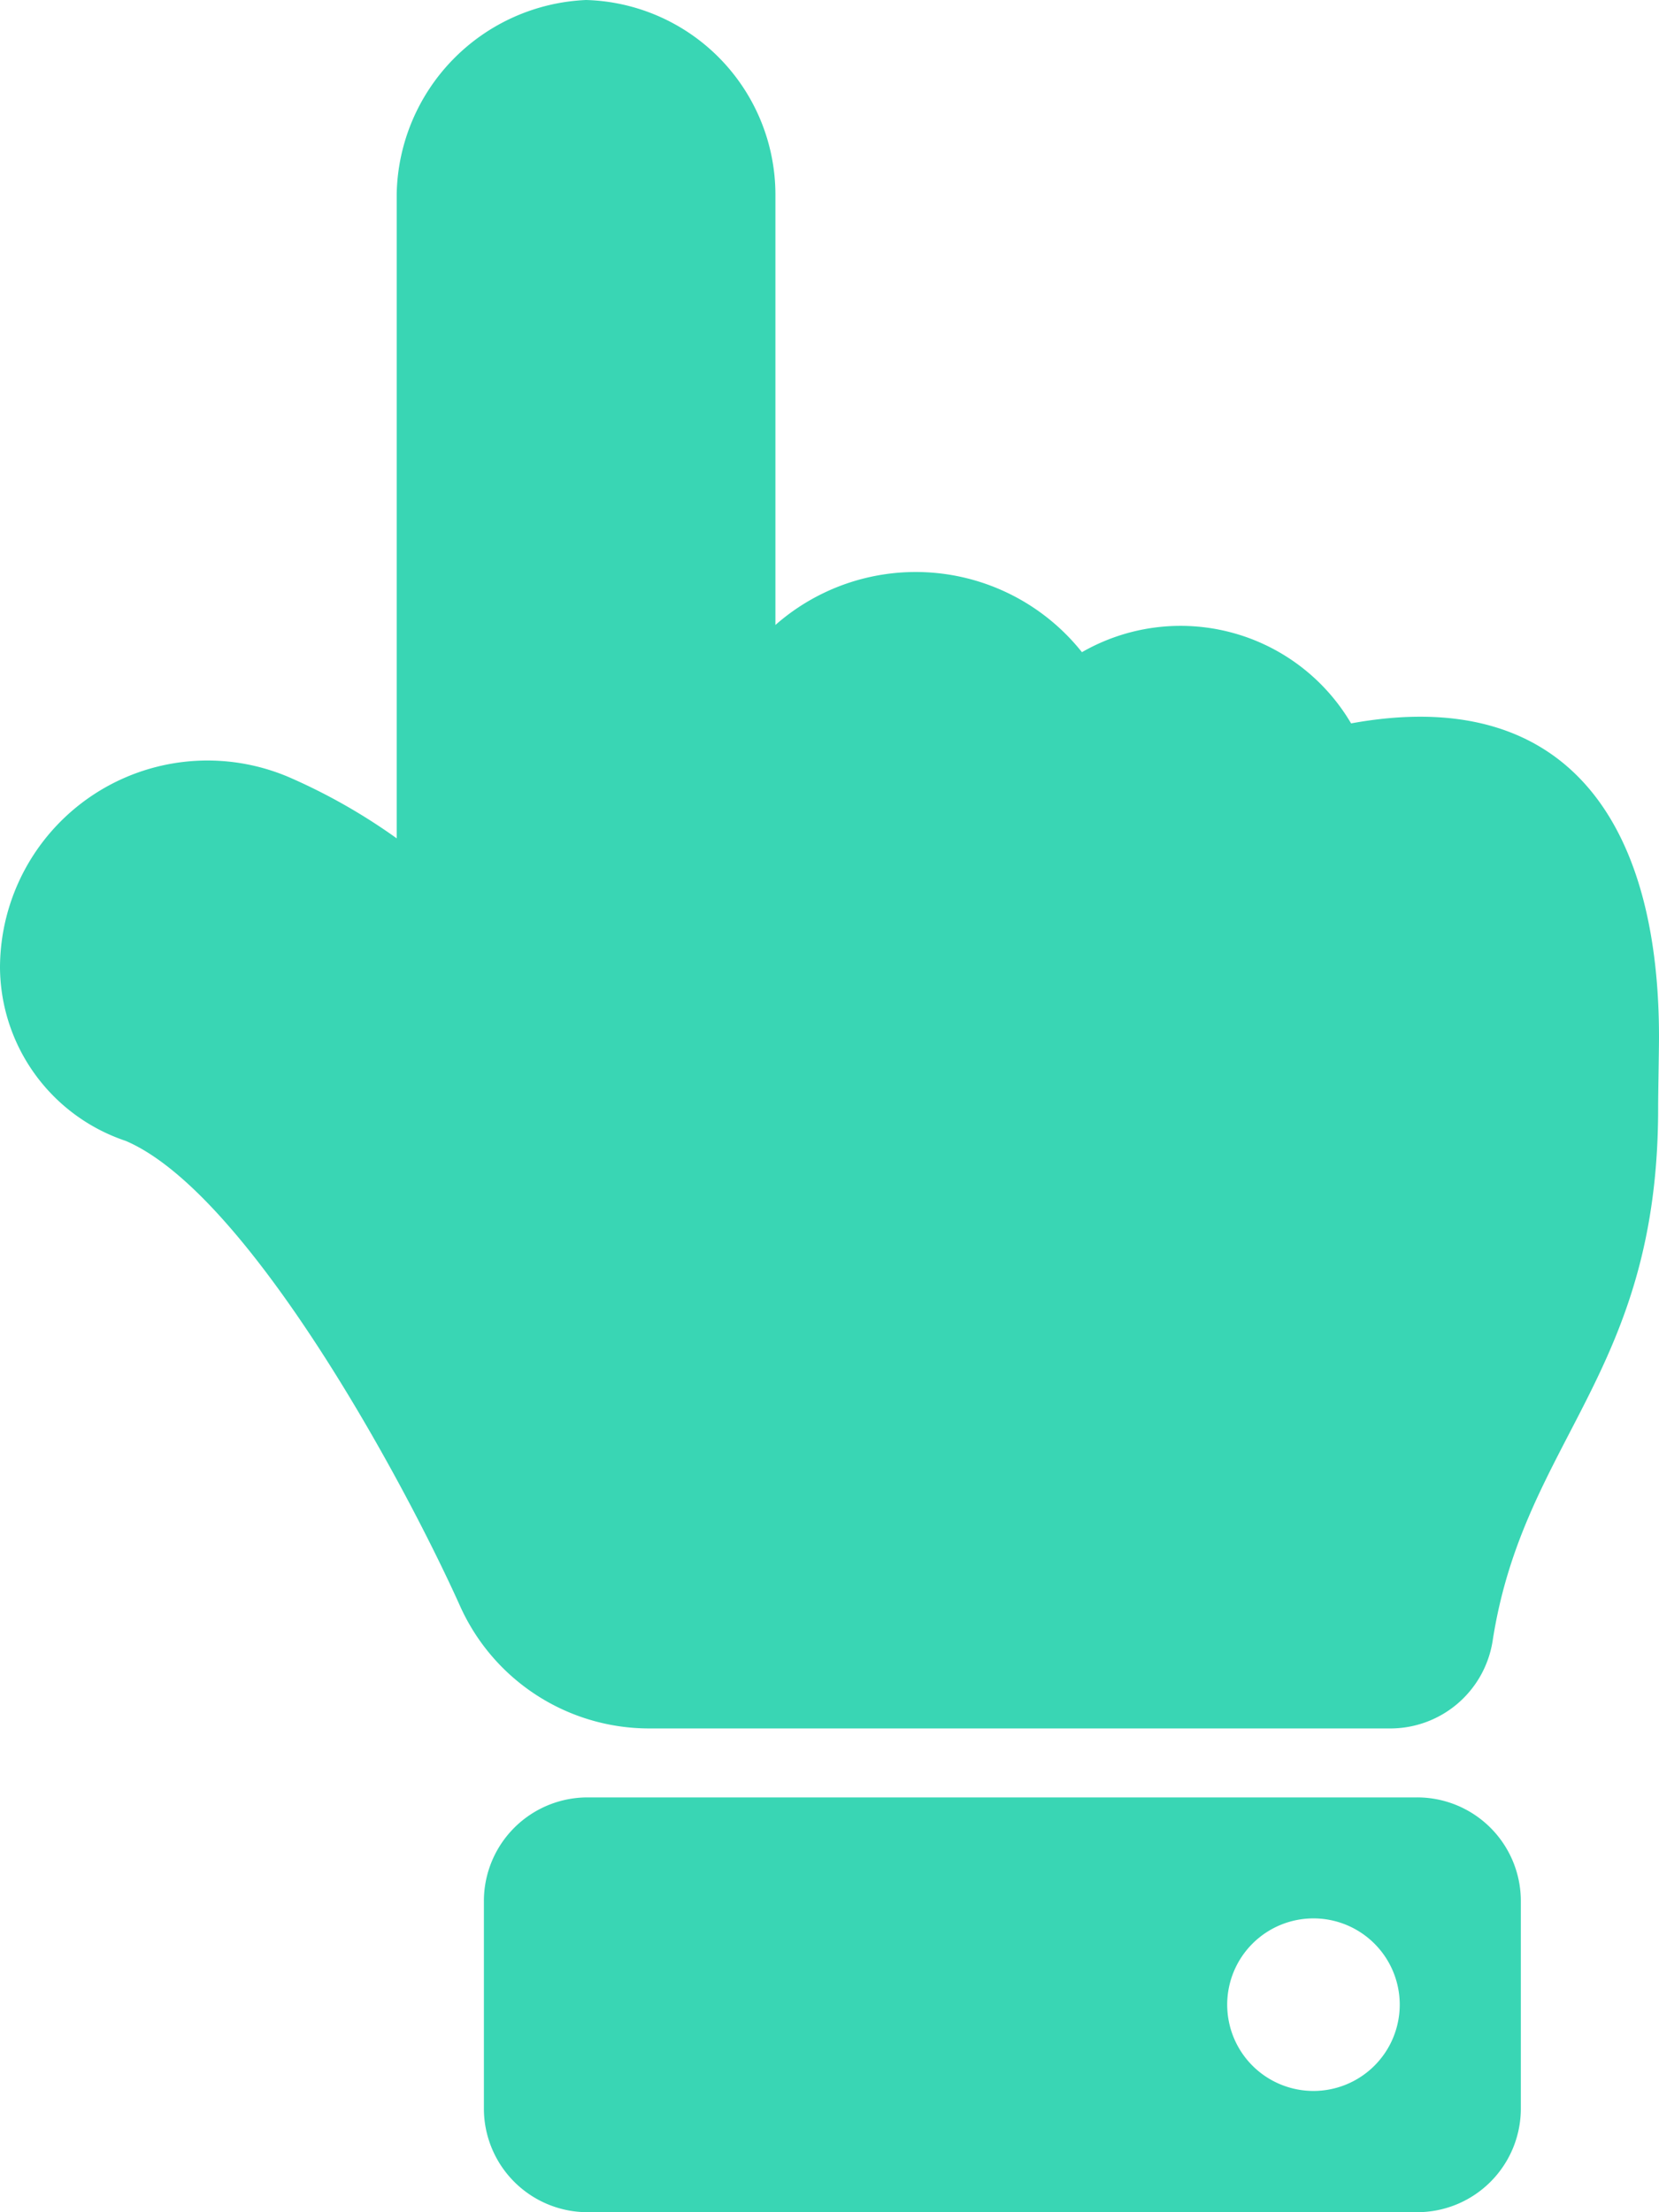 <svg height="33.333" viewBox="0 0 25 33.333" width="25" xmlns="http://www.w3.org/2000/svg"><path d="m8.832 0a2.936 2.936 0 0 1 2.853 2.917v6.5a3.2 3.2 0 0 1 4.619.41 2.982 2.982 0 0 1 4.056 1.073c3.2-.584 4.64 1.429 4.64 4.727 0 .179-.013.864-.013 1.042.011 4.035-2.022 5.006-2.494 8.055a1.561 1.561 0 0 1 -1.543 1.32h-11.167a3.125 3.125 0 0 1 -2.854-1.853c-.846-1.881-3.193-6.212-5.034-7a2.775 2.775 0 0 1 -1.895-2.608 3.127 3.127 0 0 1 4.356-2.872 8.849 8.849 0 0 1 1.622.921v-9.715a2.983 2.983 0 0 1 2.854-2.917zm.023 27.083h12.5a1.562 1.562 0 0 1 1.563 1.563v3.125a1.562 1.562 0 0 1 -1.562 1.562h-12.502a1.562 1.562 0 0 1 -1.562-1.562v-3.125a1.562 1.562 0 0 1 1.562-1.563zm10.938 1.823a1.3 1.3 0 1 0 1.3 1.3 1.3 1.3 0 0 0 -1.301-1.3z" fill="#39d6b4"/></svg>
